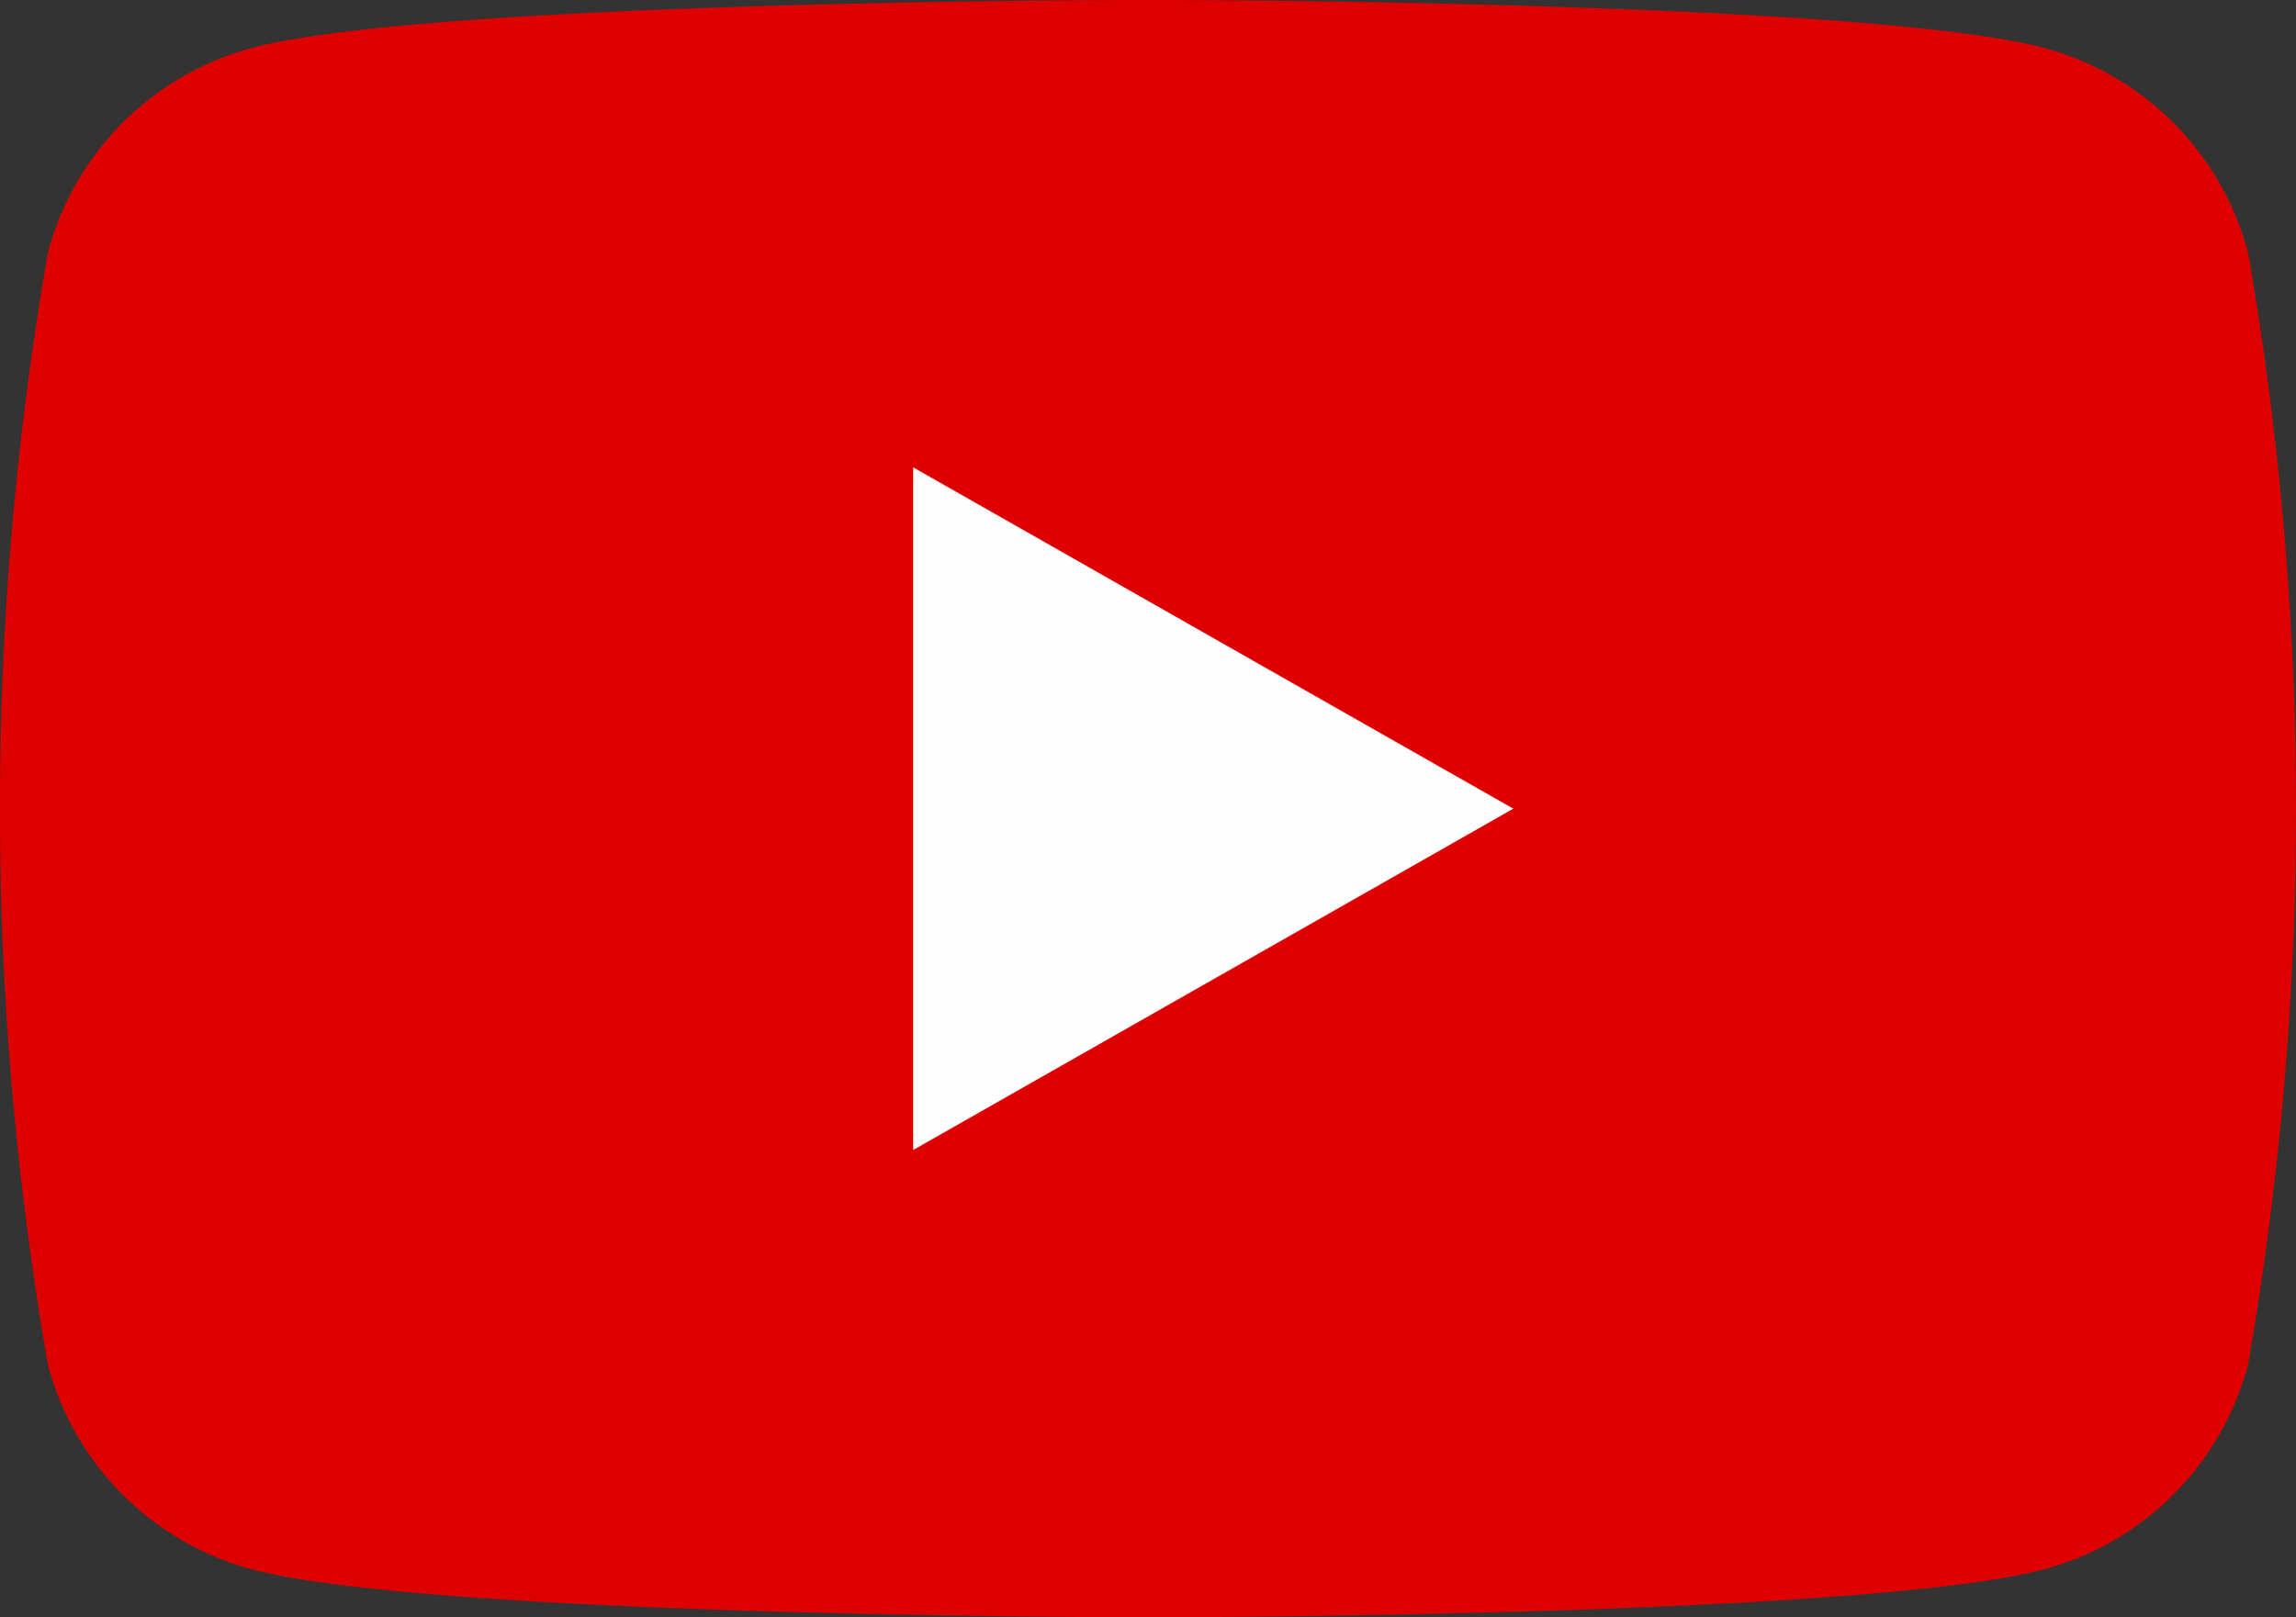 <svg xmlns="http://www.w3.org/2000/svg" width="29" height="20.432" viewBox="0 0 29 20.432">
  <rect x="0" y="0" width="29" height="20.432" fill="#333333" stroke="none"/>
  <g id="グループ_2013" data-name="グループ 2013" transform="translate(-27.421 -459.597)">
    <path id="パス_5186" data-name="パス 5186" d="M55.815,462.787a3.644,3.644,0,0,0-2.564-2.581c-2.261-.61-11.33-.61-11.33-.61s-9.069,0-11.331.61a3.644,3.644,0,0,0-2.564,2.581,41.025,41.025,0,0,0,0,14.051,3.643,3.643,0,0,0,2.564,2.581c2.261.61,11.331.61,11.331.61s9.069,0,11.33-.61a3.643,3.643,0,0,0,2.564-2.581,41.024,41.024,0,0,0,0-14.051Z" fill="#de0000"/>
    <path id="パス_5187" data-name="パス 5187" d="M46.681,478.08v-8.624l7.58,4.312Z" transform="translate(-7.726 -3.955)" fill="#fefefe"/>
  </g>
</svg>
